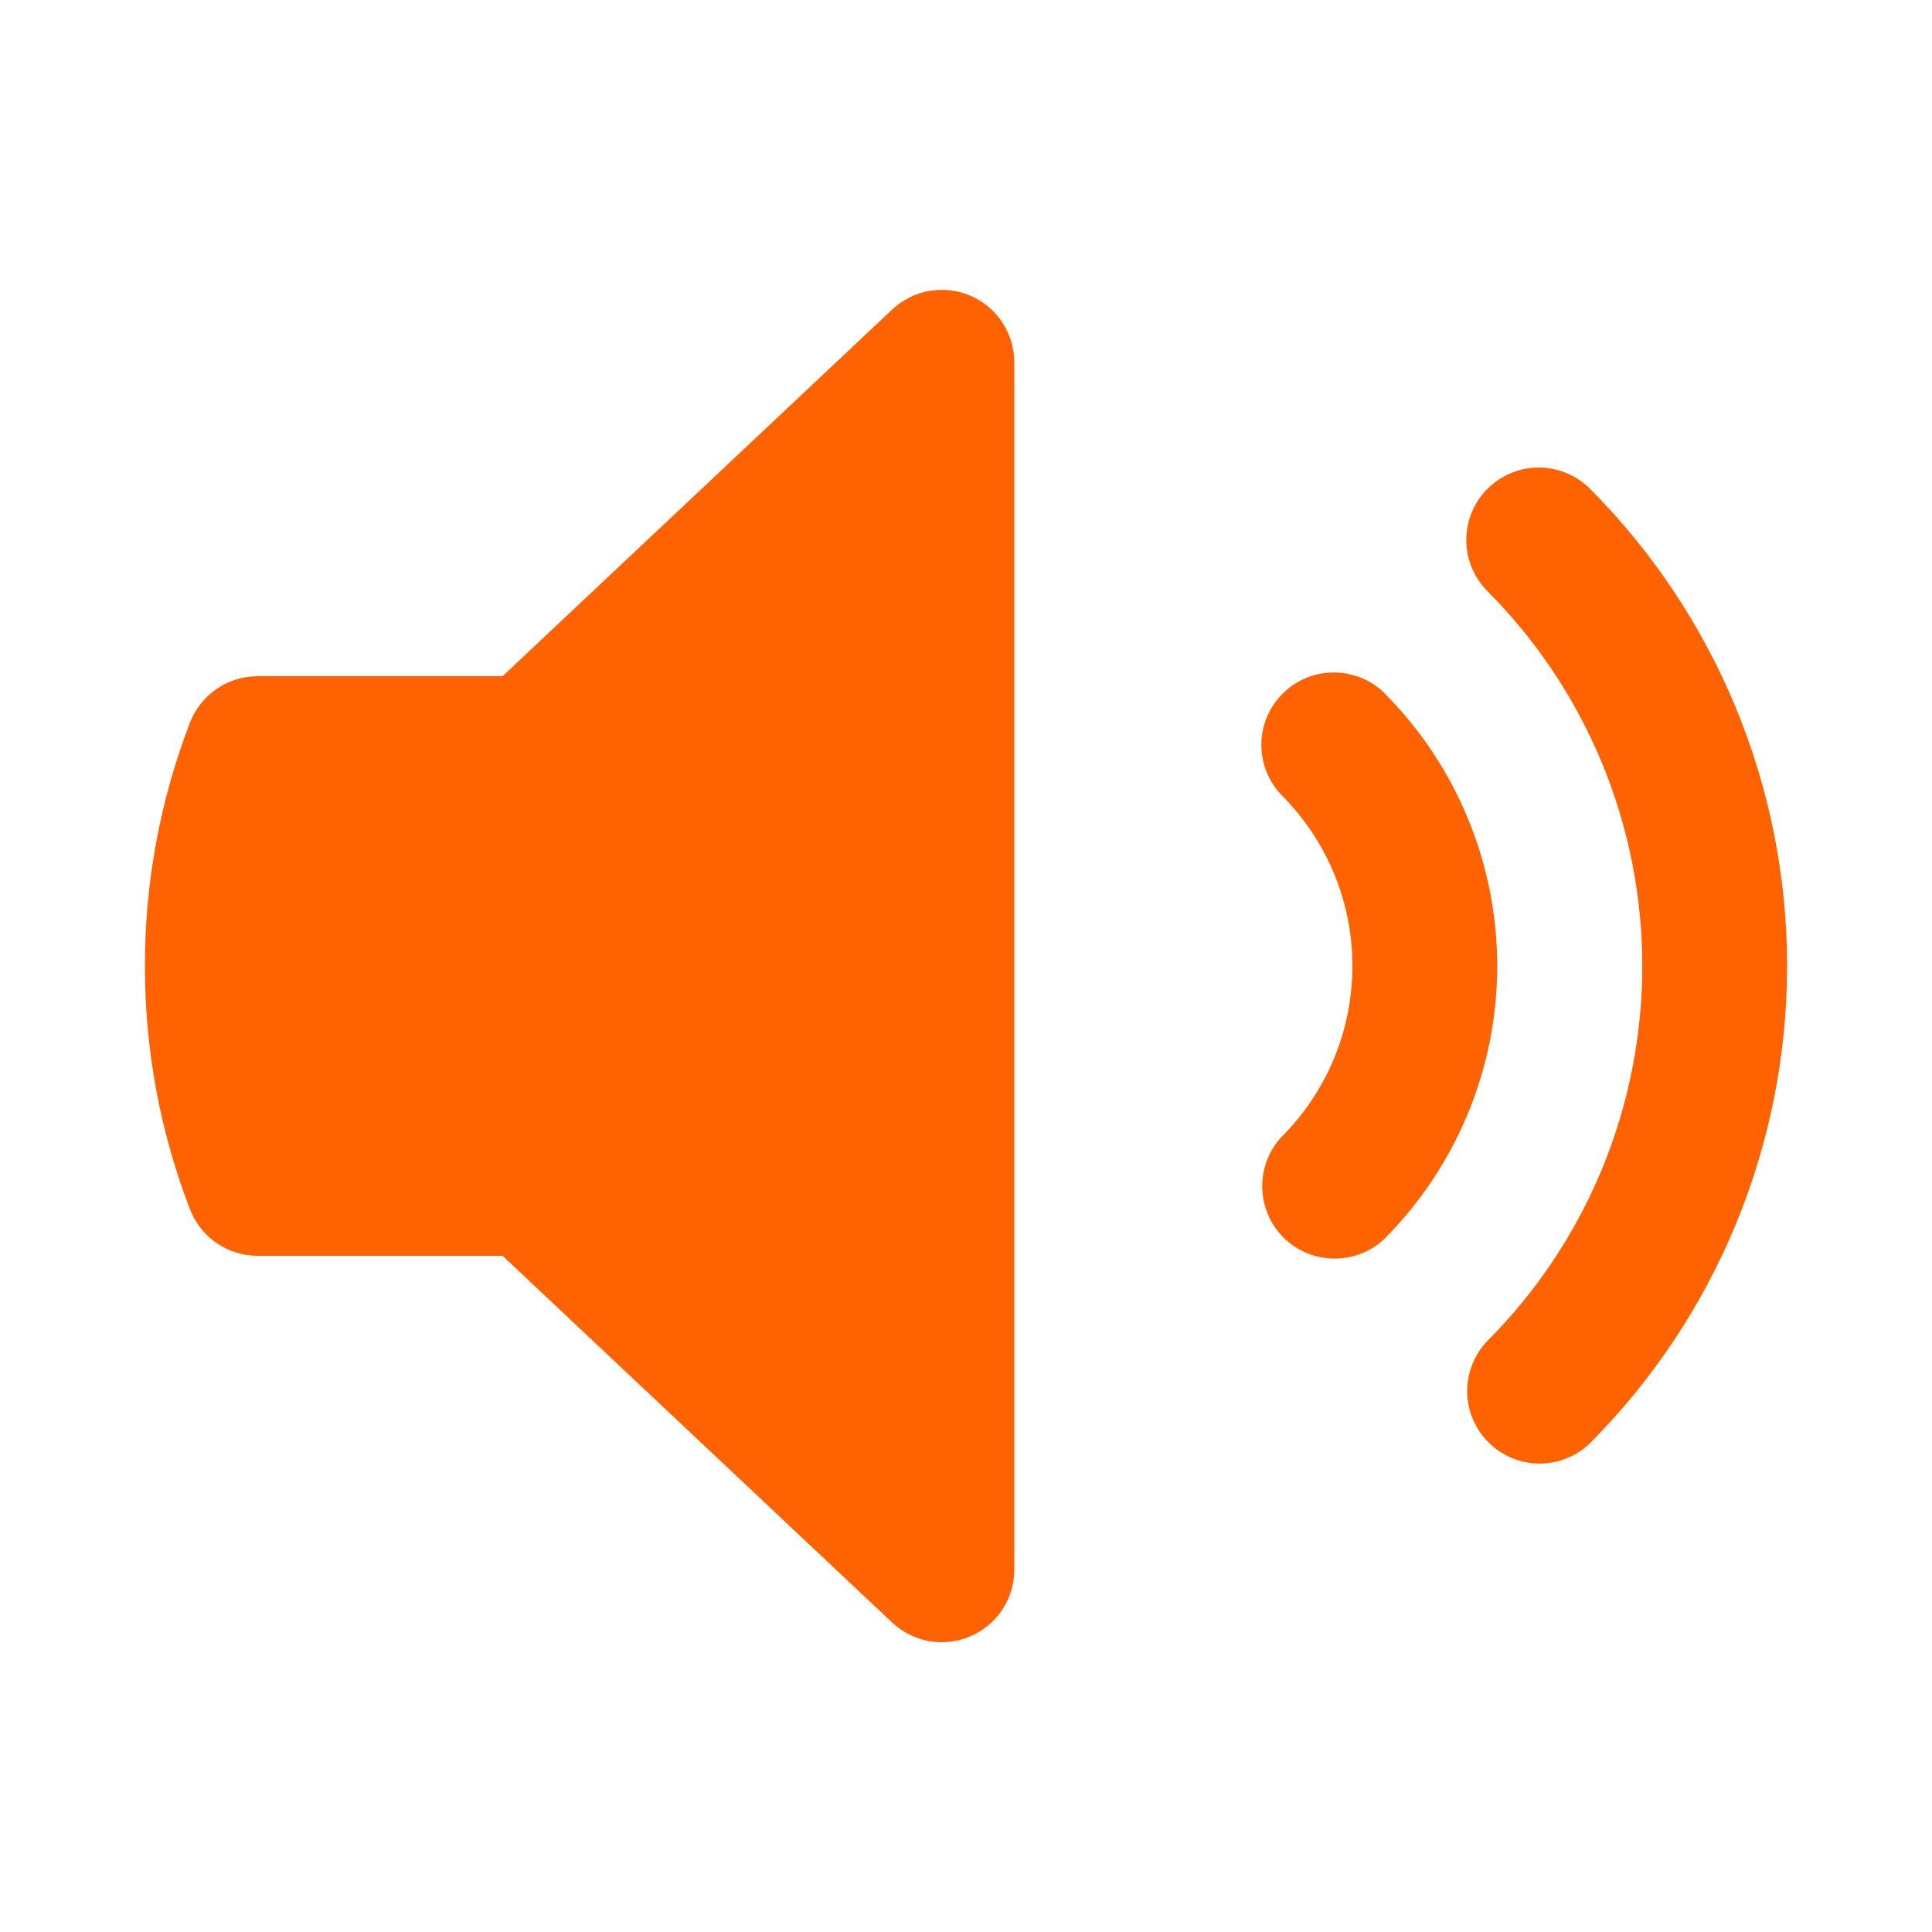 <svg width="24" height="24" viewBox="0 0 24 24" fill="none" xmlns="http://www.w3.org/2000/svg">
<path d="M12.6 4.5C12.6 4.325 12.548 4.153 12.452 4.006C12.355 3.859 12.218 3.744 12.057 3.674C11.895 3.605 11.717 3.584 11.544 3.614C11.371 3.644 11.211 3.725 11.083 3.845L6.243 8.4H3.2C3.018 8.4 2.841 8.455 2.691 8.558C2.541 8.661 2.426 8.807 2.36 8.976C1.989 9.941 1.799 10.966 1.8 12C1.8 13.065 1.998 14.085 2.361 15.024C2.495 15.372 2.829 15.6 3.201 15.6H6.243L11.083 20.156C11.211 20.276 11.371 20.356 11.544 20.387C11.717 20.417 11.895 20.396 12.057 20.326C12.218 20.257 12.355 20.141 12.452 19.995C12.548 19.848 12.6 19.676 12.6 19.5V4.5ZM19.74 6.06C19.57 5.897 19.343 5.806 19.107 5.808C18.871 5.81 18.645 5.905 18.478 6.072C18.311 6.239 18.217 6.465 18.215 6.701C18.213 6.937 18.304 7.164 18.468 7.334C19.706 8.571 20.401 10.25 20.401 12C20.401 13.751 19.706 15.429 18.468 16.667C18.309 16.838 18.222 17.063 18.226 17.297C18.23 17.53 18.325 17.752 18.49 17.917C18.655 18.082 18.877 18.177 19.11 18.181C19.343 18.185 19.569 18.098 19.74 17.939C21.315 16.364 22.2 14.227 22.2 12C22.2 9.772 21.315 7.636 19.74 6.06Z" fill="#FF6200"/>
<path d="M17.195 8.606C17.025 8.442 16.797 8.352 16.562 8.354C16.326 8.355 16.1 8.45 15.933 8.617C15.766 8.784 15.671 9.009 15.669 9.245C15.667 9.481 15.757 9.709 15.921 9.878C16.2 10.157 16.421 10.488 16.572 10.852C16.723 11.216 16.8 11.606 16.8 12C16.8 12.394 16.723 12.784 16.572 13.148C16.421 13.512 16.2 13.843 15.921 14.122C15.762 14.292 15.676 14.518 15.68 14.751C15.684 14.984 15.778 15.207 15.943 15.372C16.108 15.537 16.331 15.631 16.564 15.635C16.797 15.639 17.023 15.553 17.193 15.394C18.093 14.493 18.599 13.273 18.599 12C18.599 10.727 18.093 9.507 17.193 8.606" fill="#FF6200"/>
</svg>
